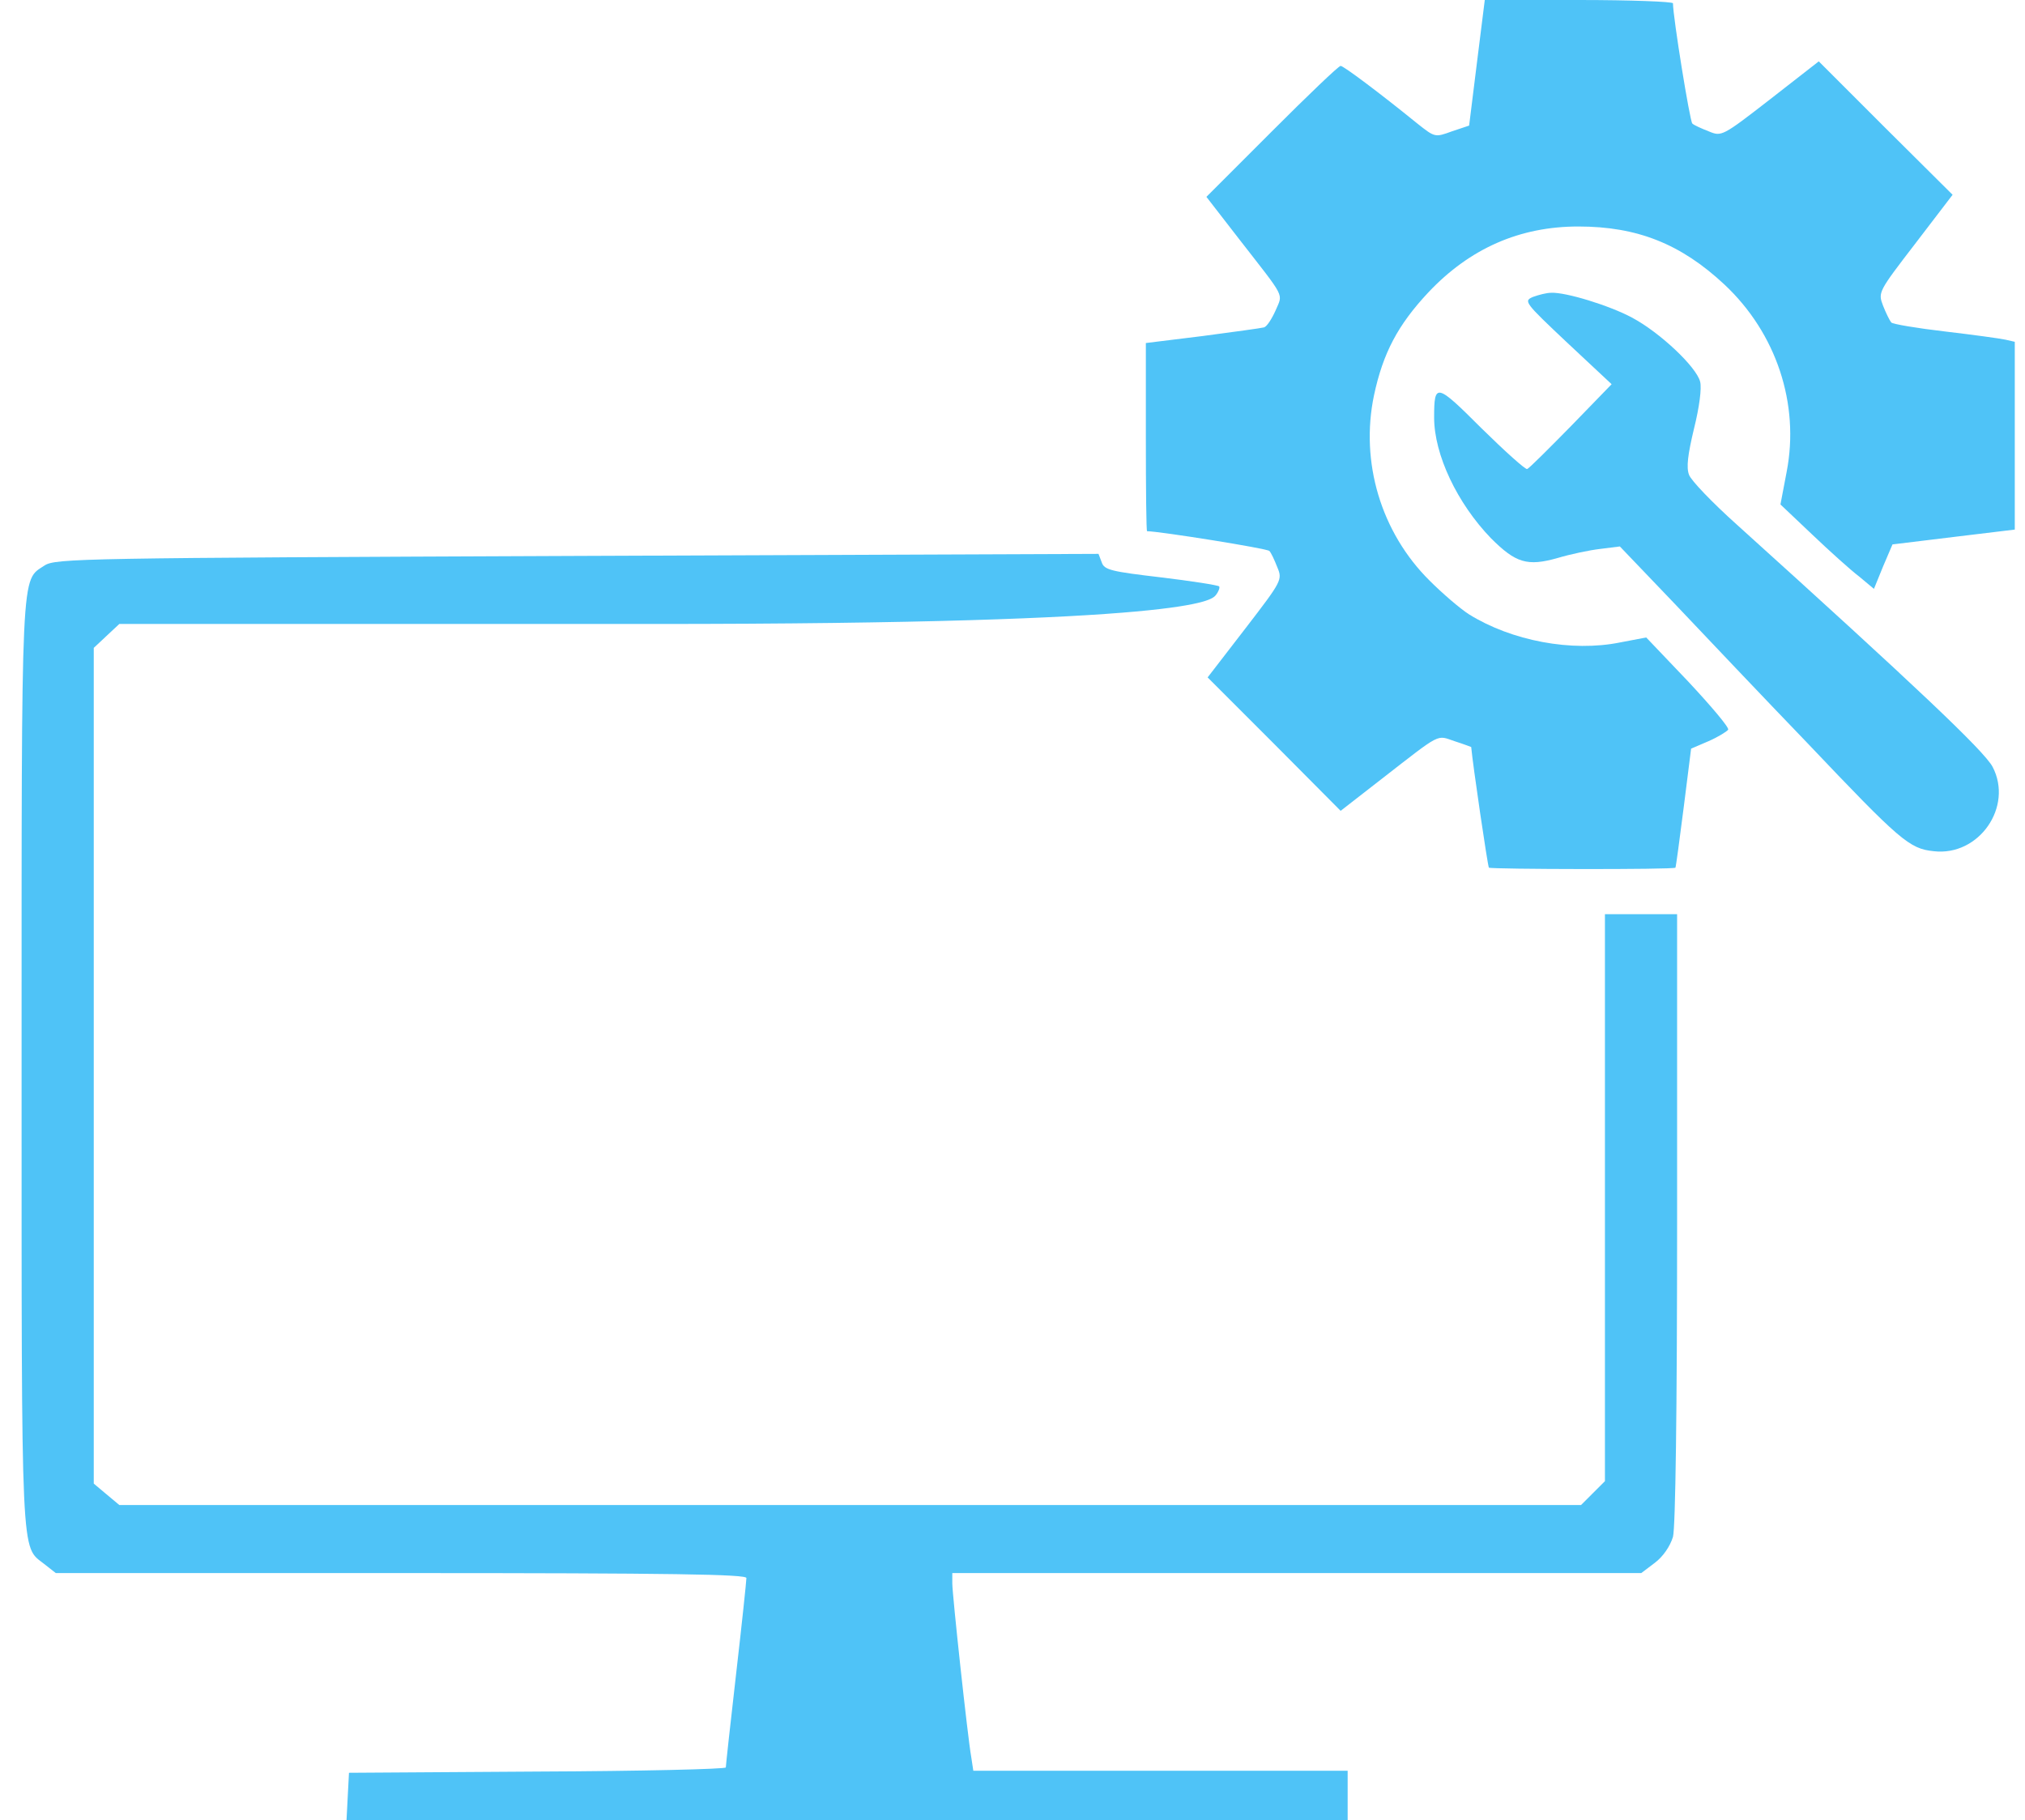 <svg width="89" height="80" viewBox="0 0 89 80" fill="none" xmlns="http://www.w3.org/2000/svg">
<path d="M64.913 2.751L64.569 5.52L63.809 5.774C63.067 6.045 63.067 6.045 62.271 5.412C60.642 4.09 59.049 2.896 58.922 2.896C58.832 2.896 57.474 4.199 55.9 5.774L53.022 8.652L54.452 10.498C56.533 13.177 56.388 12.869 56.062 13.647C55.9 14.009 55.682 14.353 55.556 14.389C55.429 14.425 54.216 14.588 52.859 14.769L50.361 15.077V19.204C50.361 21.484 50.379 23.348 50.415 23.348C50.94 23.348 55.718 24.109 55.791 24.217C55.863 24.29 56.008 24.597 56.135 24.923C56.37 25.484 56.352 25.52 54.723 27.638L53.076 29.774L56.008 32.706L58.922 35.638L60.714 34.244C63.393 32.163 63.121 32.308 63.936 32.579C64.334 32.706 64.66 32.833 64.66 32.833C64.732 33.629 65.384 38.063 65.438 38.136C65.528 38.208 73.565 38.226 73.637 38.136C73.655 38.118 73.818 36.923 73.999 35.493L74.325 32.905L75.085 32.579C75.501 32.398 75.881 32.163 75.954 32.072C76.008 31.982 75.212 31.041 74.198 29.955L72.352 28.018L71.212 28.235C69.076 28.67 66.433 28.163 64.569 27.005C64.171 26.751 63.393 26.081 62.832 25.52C60.696 23.403 59.773 20.308 60.388 17.376C60.786 15.511 61.438 14.281 62.777 12.851C64.605 10.914 66.795 9.955 69.366 9.955C71.954 9.955 73.872 10.715 75.791 12.507C78.072 14.643 79.103 17.756 78.524 20.742L78.252 22.172L79.646 23.493C80.406 24.217 81.329 25.05 81.71 25.339L82.361 25.882L82.759 24.905L83.176 23.928L85.854 23.602L88.551 23.276V19.149V15.023L88.153 14.932C87.918 14.878 86.723 14.715 85.492 14.57C84.243 14.425 83.176 14.244 83.121 14.172C83.049 14.082 82.886 13.756 82.759 13.43C82.542 12.851 82.542 12.833 84.171 10.715L85.818 8.561L82.868 5.629L79.936 2.697L77.8 4.362C75.7 5.991 75.664 6.009 75.103 5.774C74.777 5.647 74.452 5.502 74.379 5.43C74.271 5.339 73.528 0.742 73.528 0.145C73.528 0.072 71.664 0 69.402 0H65.257L64.913 2.751Z" fill="#4FC3F7"/>
<path d="M67.375 13.05C66.958 13.231 66.995 13.285 68.877 15.059L70.832 16.887L69.058 18.715C68.081 19.71 67.212 20.579 67.121 20.615C67.049 20.652 66.144 19.837 65.112 18.823C63.121 16.833 63.031 16.814 63.031 18.353C63.031 19.982 64.044 22.118 65.528 23.656C66.615 24.742 67.121 24.905 68.461 24.525C69.004 24.362 69.854 24.181 70.325 24.127L71.194 24.018L73.601 26.534C74.922 27.928 77.528 30.679 79.429 32.652C83.519 36.959 83.918 37.303 84.986 37.412C86.977 37.647 88.497 35.457 87.574 33.701C87.194 32.995 84.153 30.118 76.316 23.041C75.266 22.099 74.325 21.122 74.234 20.869C74.108 20.543 74.18 19.982 74.452 18.842C74.687 17.9 74.796 17.068 74.723 16.778C74.56 16.127 72.949 14.606 71.719 13.955C70.741 13.43 68.805 12.833 68.171 12.869C67.972 12.869 67.628 12.959 67.375 13.05Z" fill="#4FC3F7"/>
<path d="M25.384 24.434C3.574 24.525 2.452 24.543 1.963 24.851C0.913 25.556 0.949 24.597 0.949 46.787C0.949 68.905 0.913 67.928 1.945 68.742L2.452 69.14H17.619C29.655 69.14 32.805 69.195 32.805 69.358C32.805 69.484 32.605 71.385 32.352 73.575C32.099 75.765 31.9 77.611 31.9 77.683C31.9 77.756 28.171 77.846 23.628 77.864L15.338 77.918L15.284 78.95L15.23 80H37.239H59.23V78.914V77.828H50.995H42.778L42.687 77.231C42.524 76.308 41.854 70.081 41.854 69.593V69.14H56.986H72.135L72.732 68.688C73.094 68.416 73.402 67.964 73.529 67.547C73.637 67.113 73.71 62.172 73.71 53.52V40.181H72.624H70.538V53.14V65.1L70.013 65.624L69.488 66.149H37.366H5.244L4.682 65.679L4.121 65.208V46.842V28.475L4.682 27.95L5.244 27.425H28.732C52.5 27.425 53.239 26.389 53.438 26.154C53.565 25.991 53.619 25.828 53.583 25.774C53.529 25.719 52.37 25.538 51.013 25.375C48.859 25.122 48.533 25.05 48.425 24.724L48.28 24.344L25.384 24.434Z" fill="#4FC3F7"/>
</svg>
